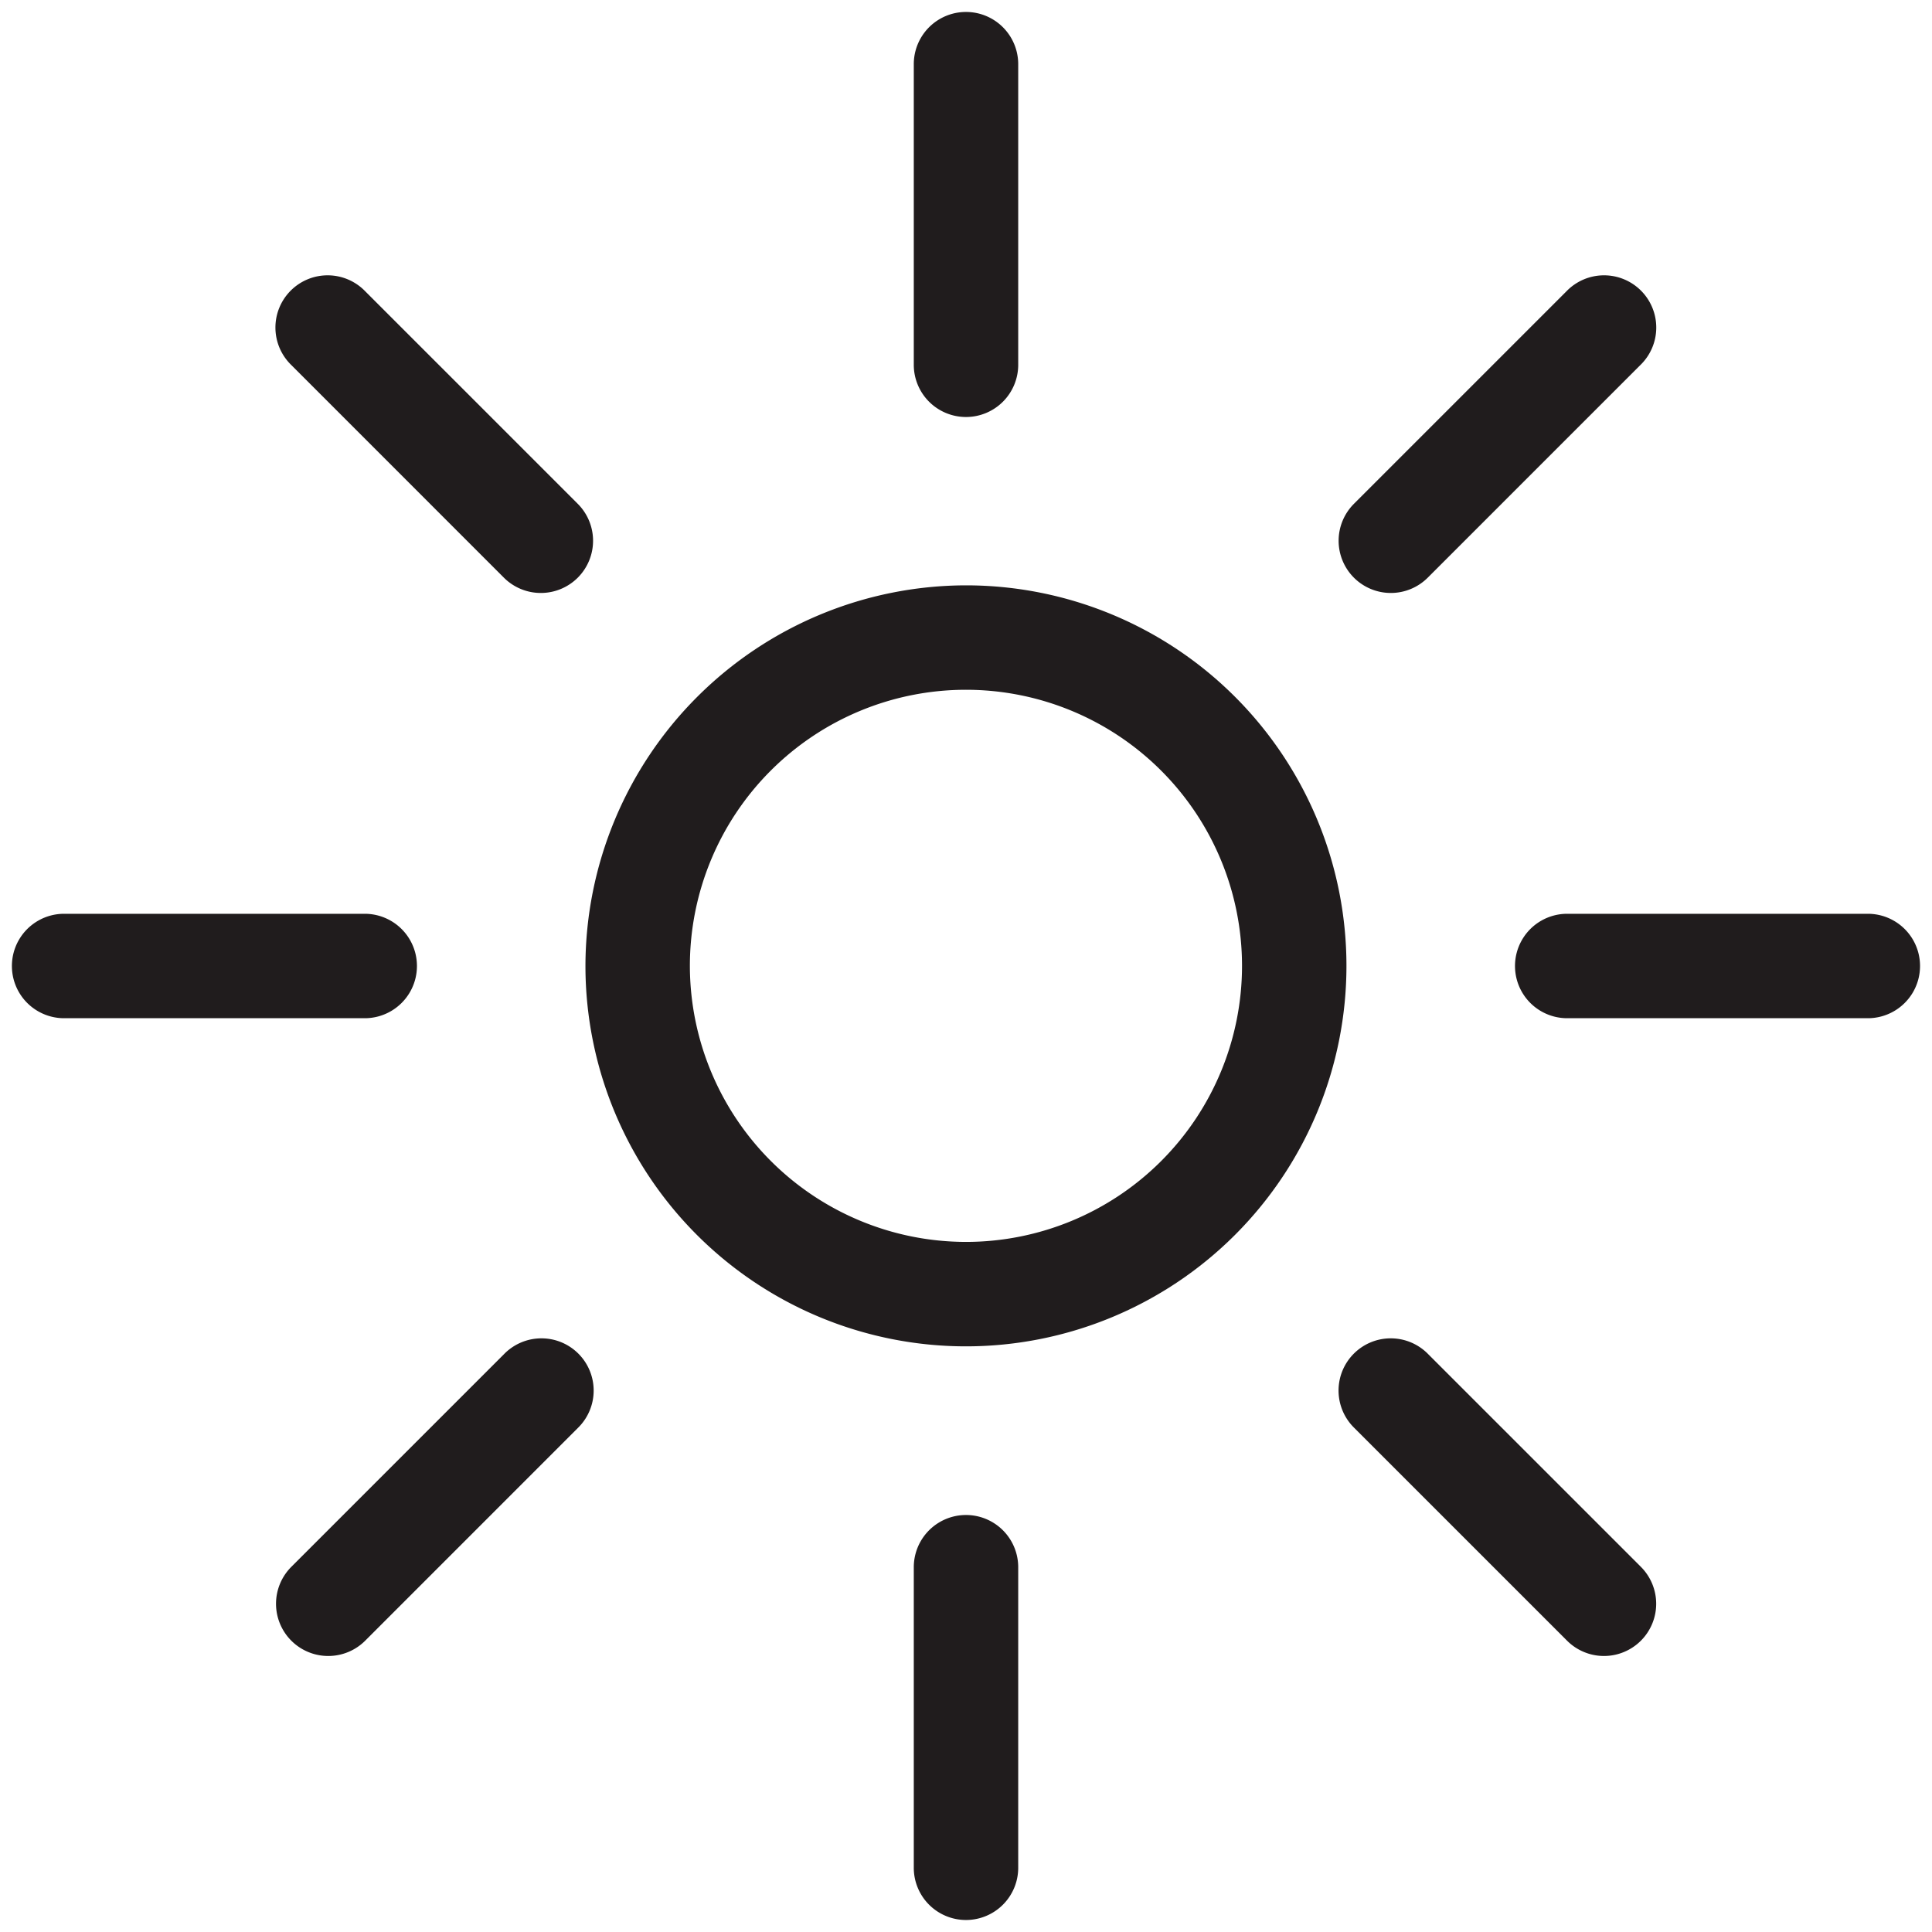 <svg xmlns="http://www.w3.org/2000/svg" xmlns:xlink="http://www.w3.org/1999/xlink" width="37" height="37" viewBox="0 0 37 37">
  <defs>
    <clipPath id="clip-path">
      <rect id="Rectangle_3023" data-name="Rectangle 3023" width="37" height="37" transform="translate(0.131 0.131)" fill="#fff"/>
    </clipPath>
    <clipPath id="clip-_2024-Light-Icon-37x37">
      <rect width="37" height="37"/>
    </clipPath>
  </defs>
  <g id="_2024-Light-Icon-37x37" data-name="2024-Light-Icon-37x37" clip-path="url(#clip-_2024-Light-Icon-37x37)">
    <g id="Group_20853" data-name="Group 20853" transform="translate(-0.131 -0.131)" clip-path="url(#clip-path)">
      <circle id="Ellipse_250" data-name="Ellipse 250" cx="6.287" cy="6.287" r="6.287" transform="translate(12.343 12.341)" fill="rgba(0,0,0,0)"/>
      <path id="Ellipse_250_-_Outline" data-name="Ellipse 250 - Outline" d="M6.287-1A7.287,7.287,0,1,1-1,6.287,7.3,7.3,0,0,1,6.287-1Zm0,12.574A5.287,5.287,0,1,0,1,6.287,5.293,5.293,0,0,0,6.287,11.574Z" transform="translate(12.343 12.341)" fill="#201c1d"/>
      <path id="Path_4211" data-name="Path 4211" d="M20,6.757V1" transform="translate(-1.369 0.36)" fill="rgba(0,0,0,0)"/>
      <path id="Path_4211_-_Outline" data-name="Path 4211 - Outline" d="M20,7.757a1,1,0,0,1-1-1V1a1,1,0,1,1,2,0V6.757A1,1,0,0,1,20,7.757Z" transform="translate(-1.369 0.36)" fill="#201c1d"/>
      <path id="Path_4212" data-name="Path 4212" d="M20,38.423V32.667" transform="translate(-1.369 -2.522)" fill="rgba(0,0,0,0)"/>
      <path id="Path_4212_-_Outline" data-name="Path 4212 - Outline" d="M20,39.423a1,1,0,0,1-1-1V32.667a1,1,0,0,1,2,0v5.757A1,1,0,0,1,20,39.423Z" transform="translate(-1.369 -2.522)" fill="#201c1d"/>
      <path id="Path_4213" data-name="Path 4213" d="M32.667,20h5.757" transform="translate(-2.522 -1.369)" fill="rgba(0,0,0,0)"/>
      <path id="Path_4213_-_Outline" data-name="Path 4213 - Outline" d="M38.424,21H32.667a1,1,0,0,1,0-2h5.757a1,1,0,0,1,0,2Z" transform="translate(-2.522 -1.369)" fill="#201c1d"/>
      <path id="Path_4214" data-name="Path 4214" d="M1,20H6.757" transform="translate(0.359 -1.369)" fill="rgba(0,0,0,0)"/>
      <path id="Path_4214_-_Outline" data-name="Path 4214 - Outline" d="M6.757,21H1a1,1,0,1,1,0-2H6.757a1,1,0,0,1,0,2Z" transform="translate(0.359 -1.369)" fill="#201c1d"/>
      <path id="Path_4215" data-name="Path 4215" d="M28.964,28.959l4.071,4.071" transform="translate(-2.186 -2.184)" fill="rgba(0,0,0,0)"/>
      <path id="Path_4215_-_Outline" data-name="Path 4215 - Outline" d="M33.035,34.029a1,1,0,0,1-.707-.293l-4.071-4.071a1,1,0,1,1,1.414-1.414l4.071,4.071a1,1,0,0,1-.707,1.707Z" transform="translate(-2.186 -2.184)" fill="#201c1d"/>
      <path id="Path_4216" data-name="Path 4216" d="M6.566,6.563l4.071,4.071" transform="translate(-0.148 -0.147)" fill="rgba(0,0,0,0)"/>
      <path id="Path_4216_-_Outline" data-name="Path 4216 - Outline" d="M10.636,11.634a1,1,0,0,1-.707-.293L5.859,7.27A1,1,0,1,1,7.273,5.856l4.071,4.071a1,1,0,0,1-.707,1.707Z" transform="translate(-0.148 -0.147)" fill="#201c1d"/>
      <path id="Path_4217" data-name="Path 4217" d="M10.635,28.959,6.564,33.029" transform="translate(-0.147 -2.184)" fill="rgba(0,0,0,0)"/>
      <path id="Path_4217_-_Outline" data-name="Path 4217 - Outline" d="M6.564,34.029a1,1,0,0,1-.707-1.707l4.071-4.071a1,1,0,1,1,1.414,1.414L7.272,33.736A1,1,0,0,1,6.564,34.029Z" transform="translate(-0.147 -2.184)" fill="#201c1d"/>
      <path id="Path_4218" data-name="Path 4218" d="M33.021,6.563,28.95,10.634" transform="translate(-2.183 -0.147)" fill="rgba(0,0,0,0)"/>
      <path id="Path_4218_-_Outline" data-name="Path 4218 - Outline" d="M28.95,11.634a1,1,0,0,1-.707-1.707l4.071-4.071A1,1,0,1,1,33.728,7.27l-4.071,4.071A1,1,0,0,1,28.95,11.634Z" transform="translate(-2.183 -0.147)" fill="#201c1d"/>
    </g>
  </g>
</svg>

